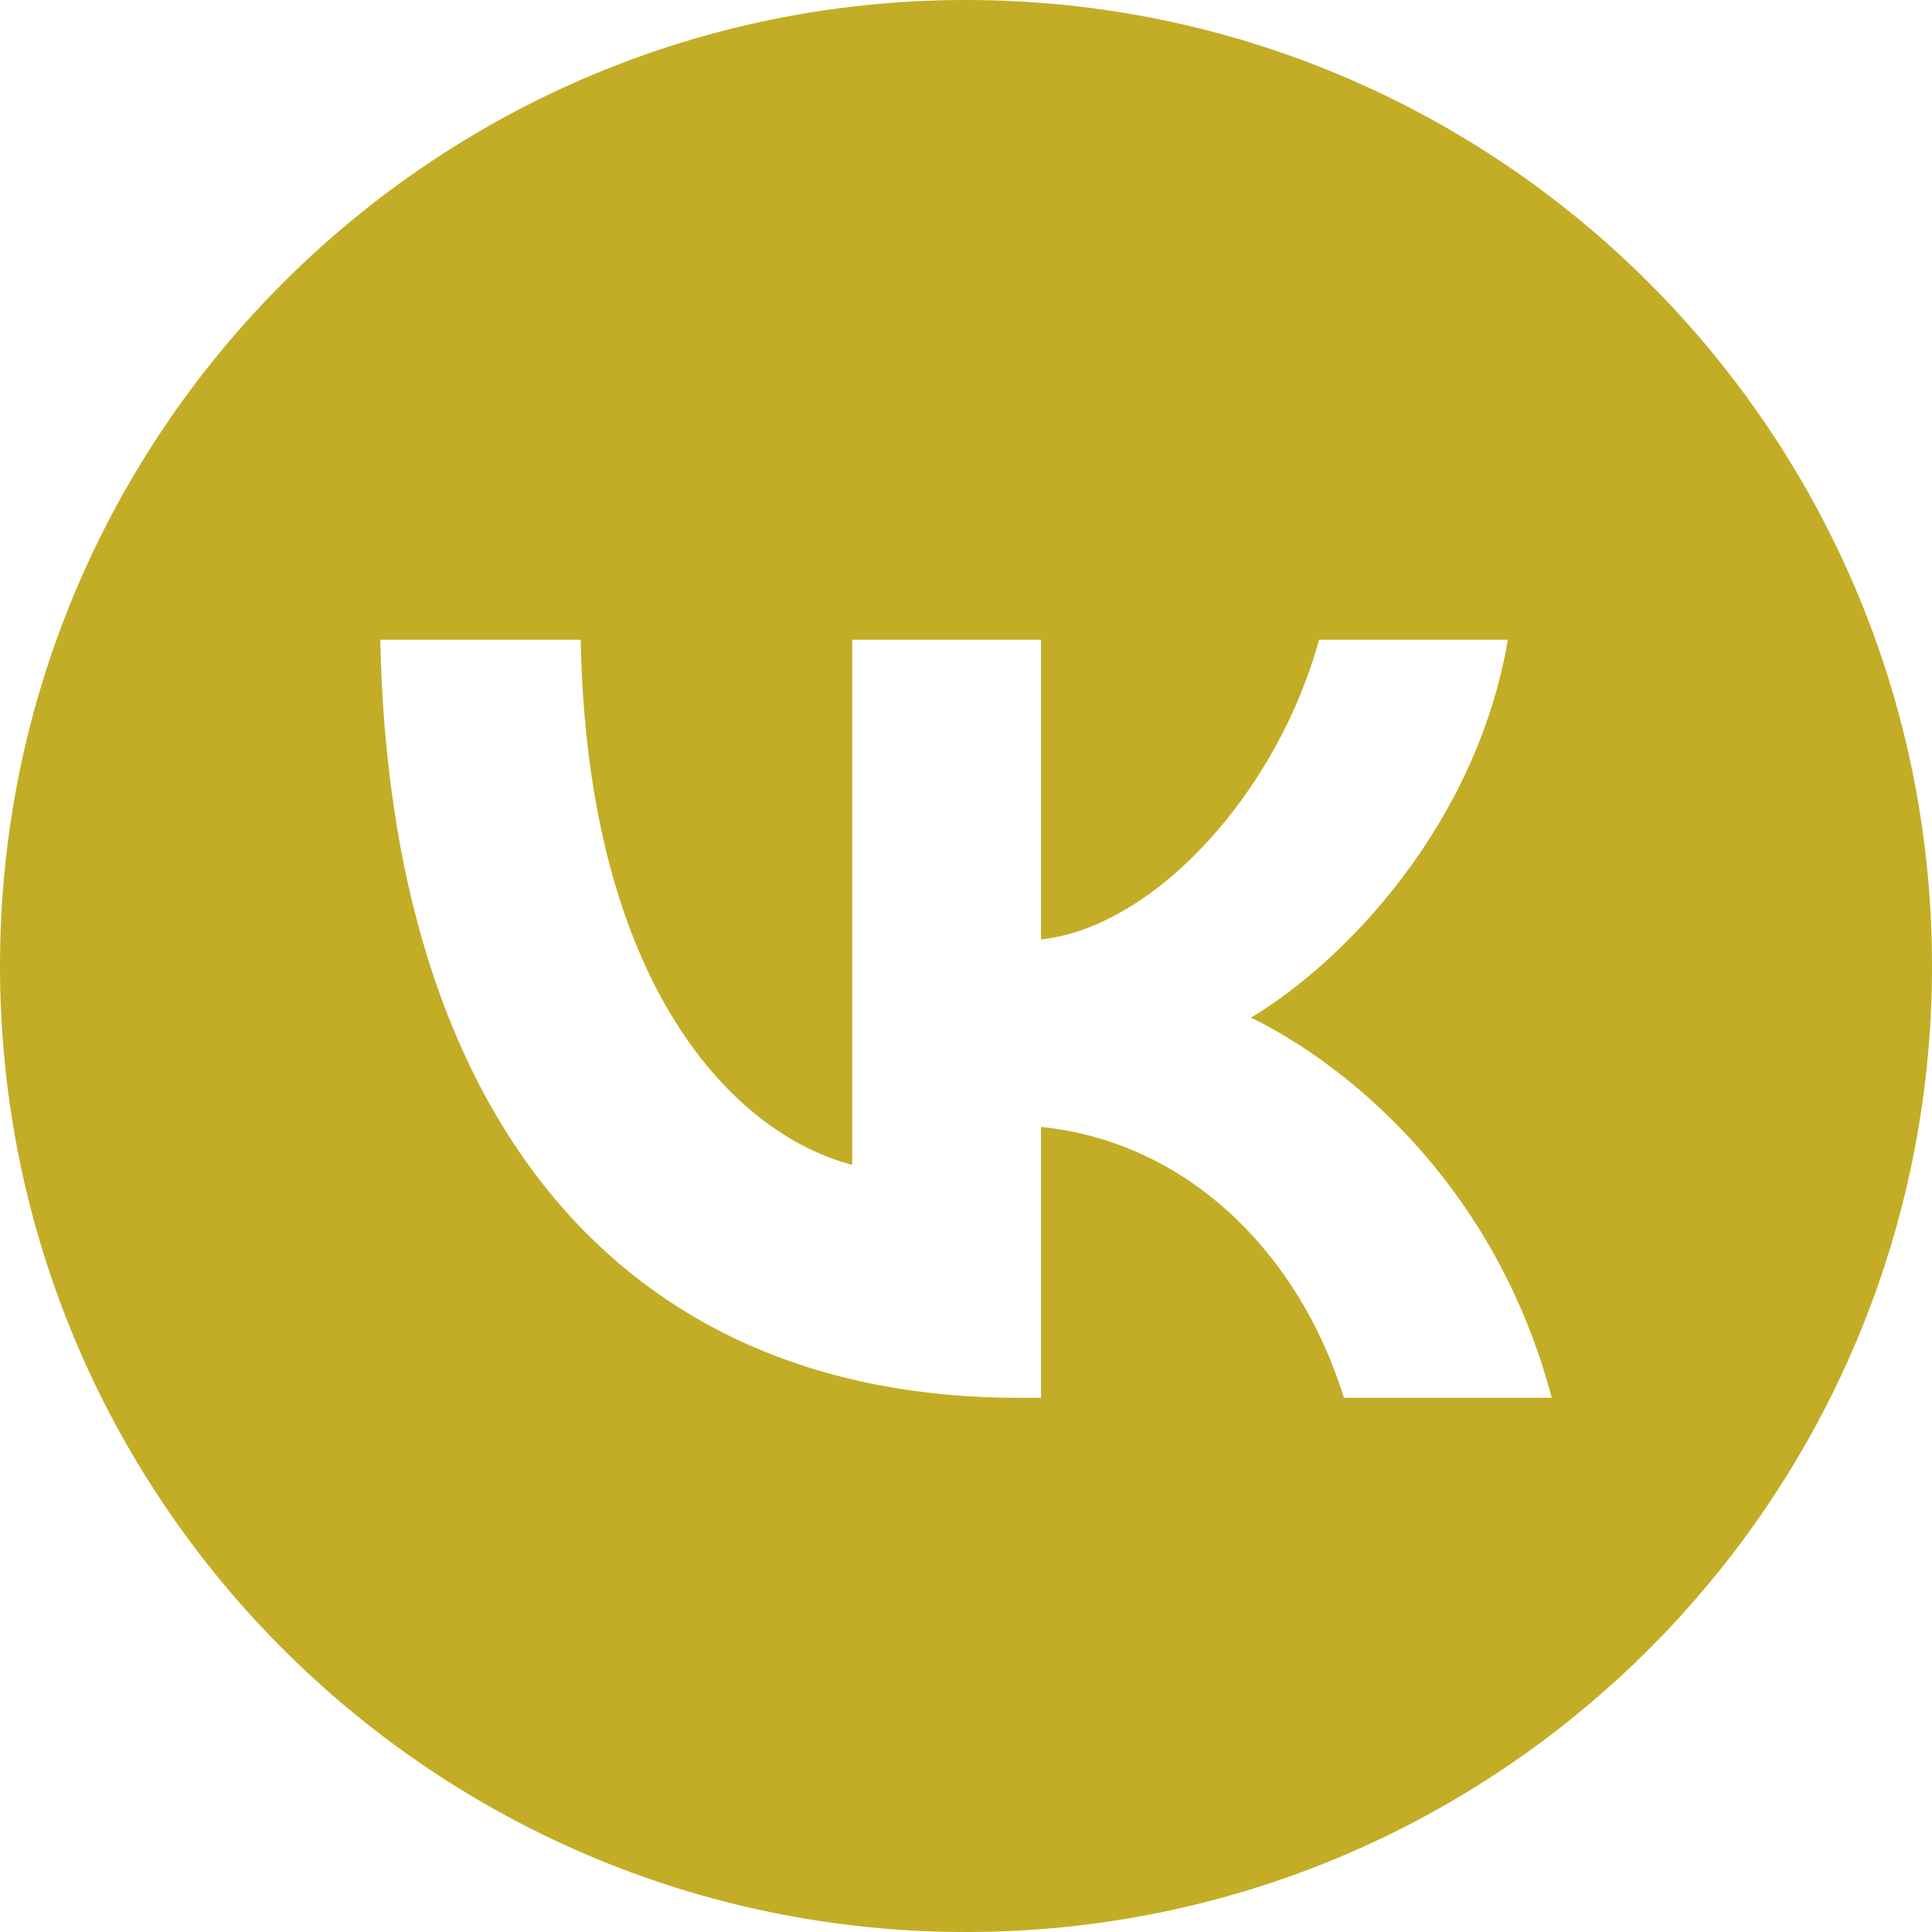 <?xml version="1.0" encoding="UTF-8"?> <svg xmlns="http://www.w3.org/2000/svg" width="30" height="30" viewBox="0 0 30 30" fill="none"><path fill-rule="evenodd" clip-rule="evenodd" d="M30 15C30 23.284 23.284 30 15 30C6.716 30 0 23.284 0 15C0 6.716 6.716 0 15 0C23.284 0 30 6.716 30 15ZM5.905 9.934C6.052 17.286 9.597 21.705 15.812 21.705H16.165V17.498C18.449 17.734 20.175 19.466 20.869 21.705H24.096C23.209 18.358 20.88 16.509 19.425 15.802C20.88 14.93 22.925 12.809 23.414 9.934H20.482C19.846 12.267 17.96 14.388 16.165 14.588V9.934H13.233V18.087C11.415 17.616 9.12 15.33 9.017 9.934H5.905Z" fill="#C3AD26"></path></svg> 